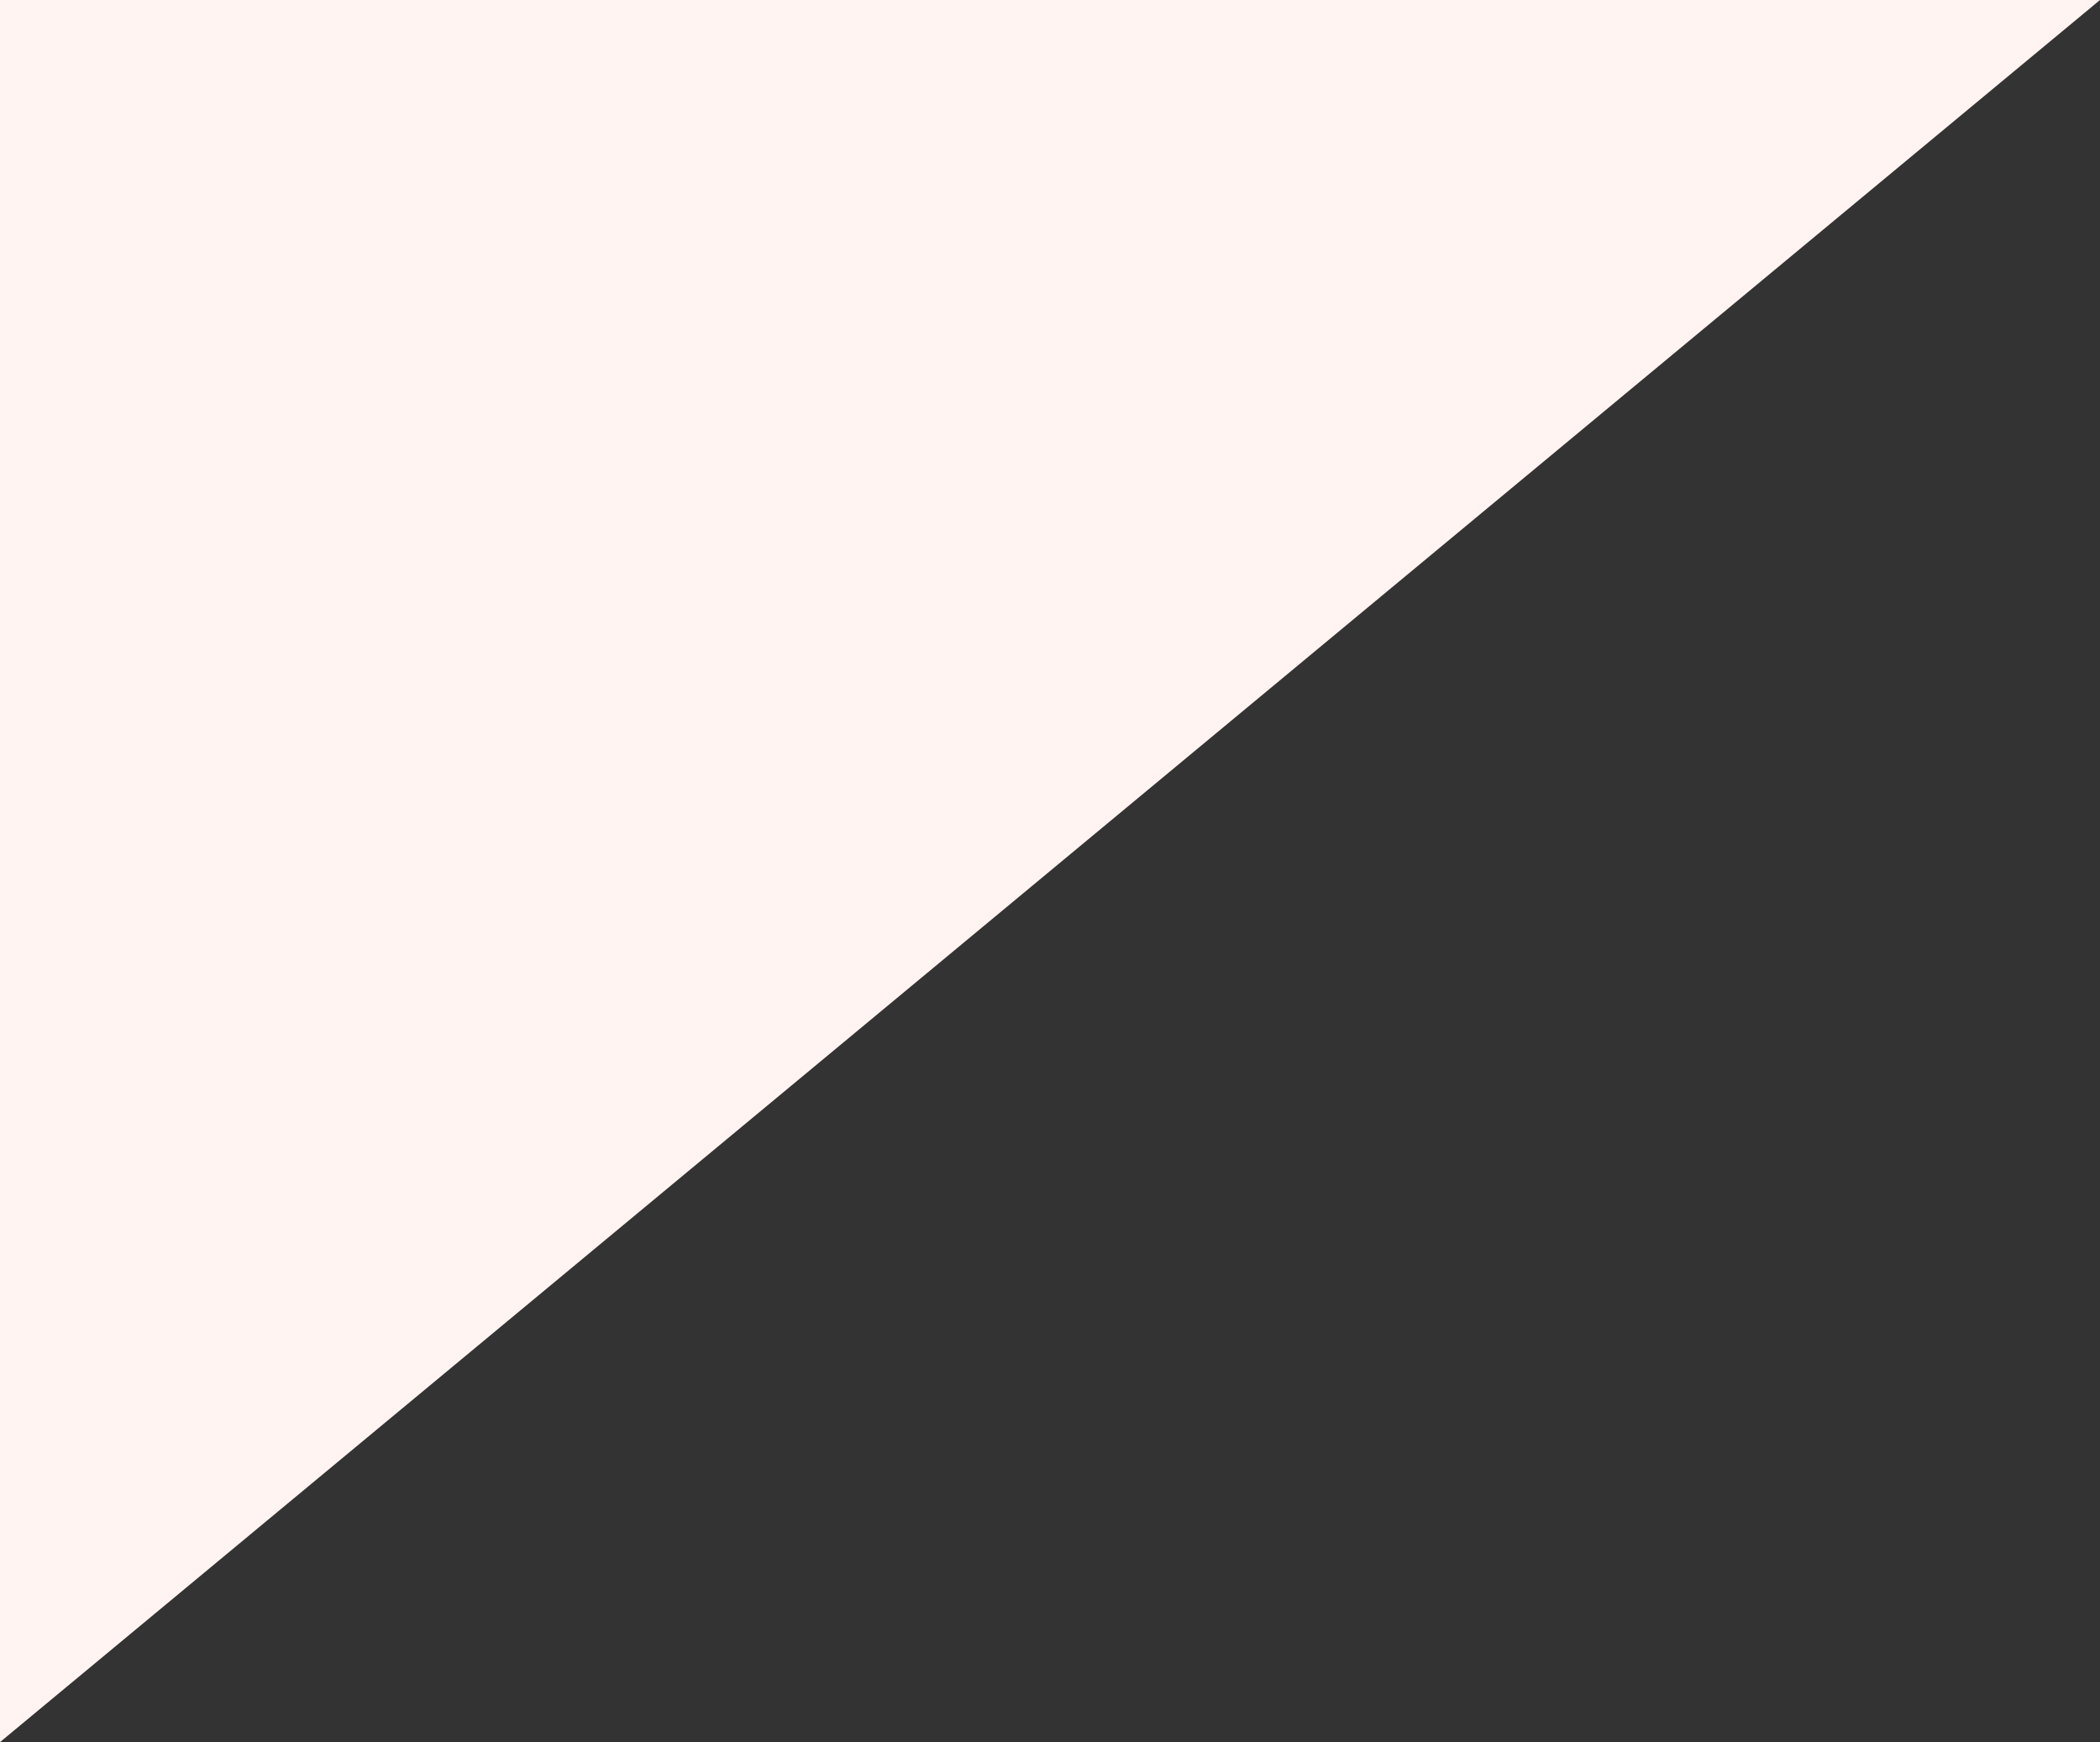 <svg xmlns="http://www.w3.org/2000/svg" width="242" height="200.776" viewBox="0 0 242 200.776">
  <rect x="0" y="0" width="242" height="200.776" fill="#333333" stroke="none"/>
  <path id="Trazado_48" data-name="Trazado 48" d="M1771.59,2596.725l242-200.776v200.776Z" transform="translate(2013.59 2596.725) rotate(180)" fill="#fff4f2"/>
</svg>
